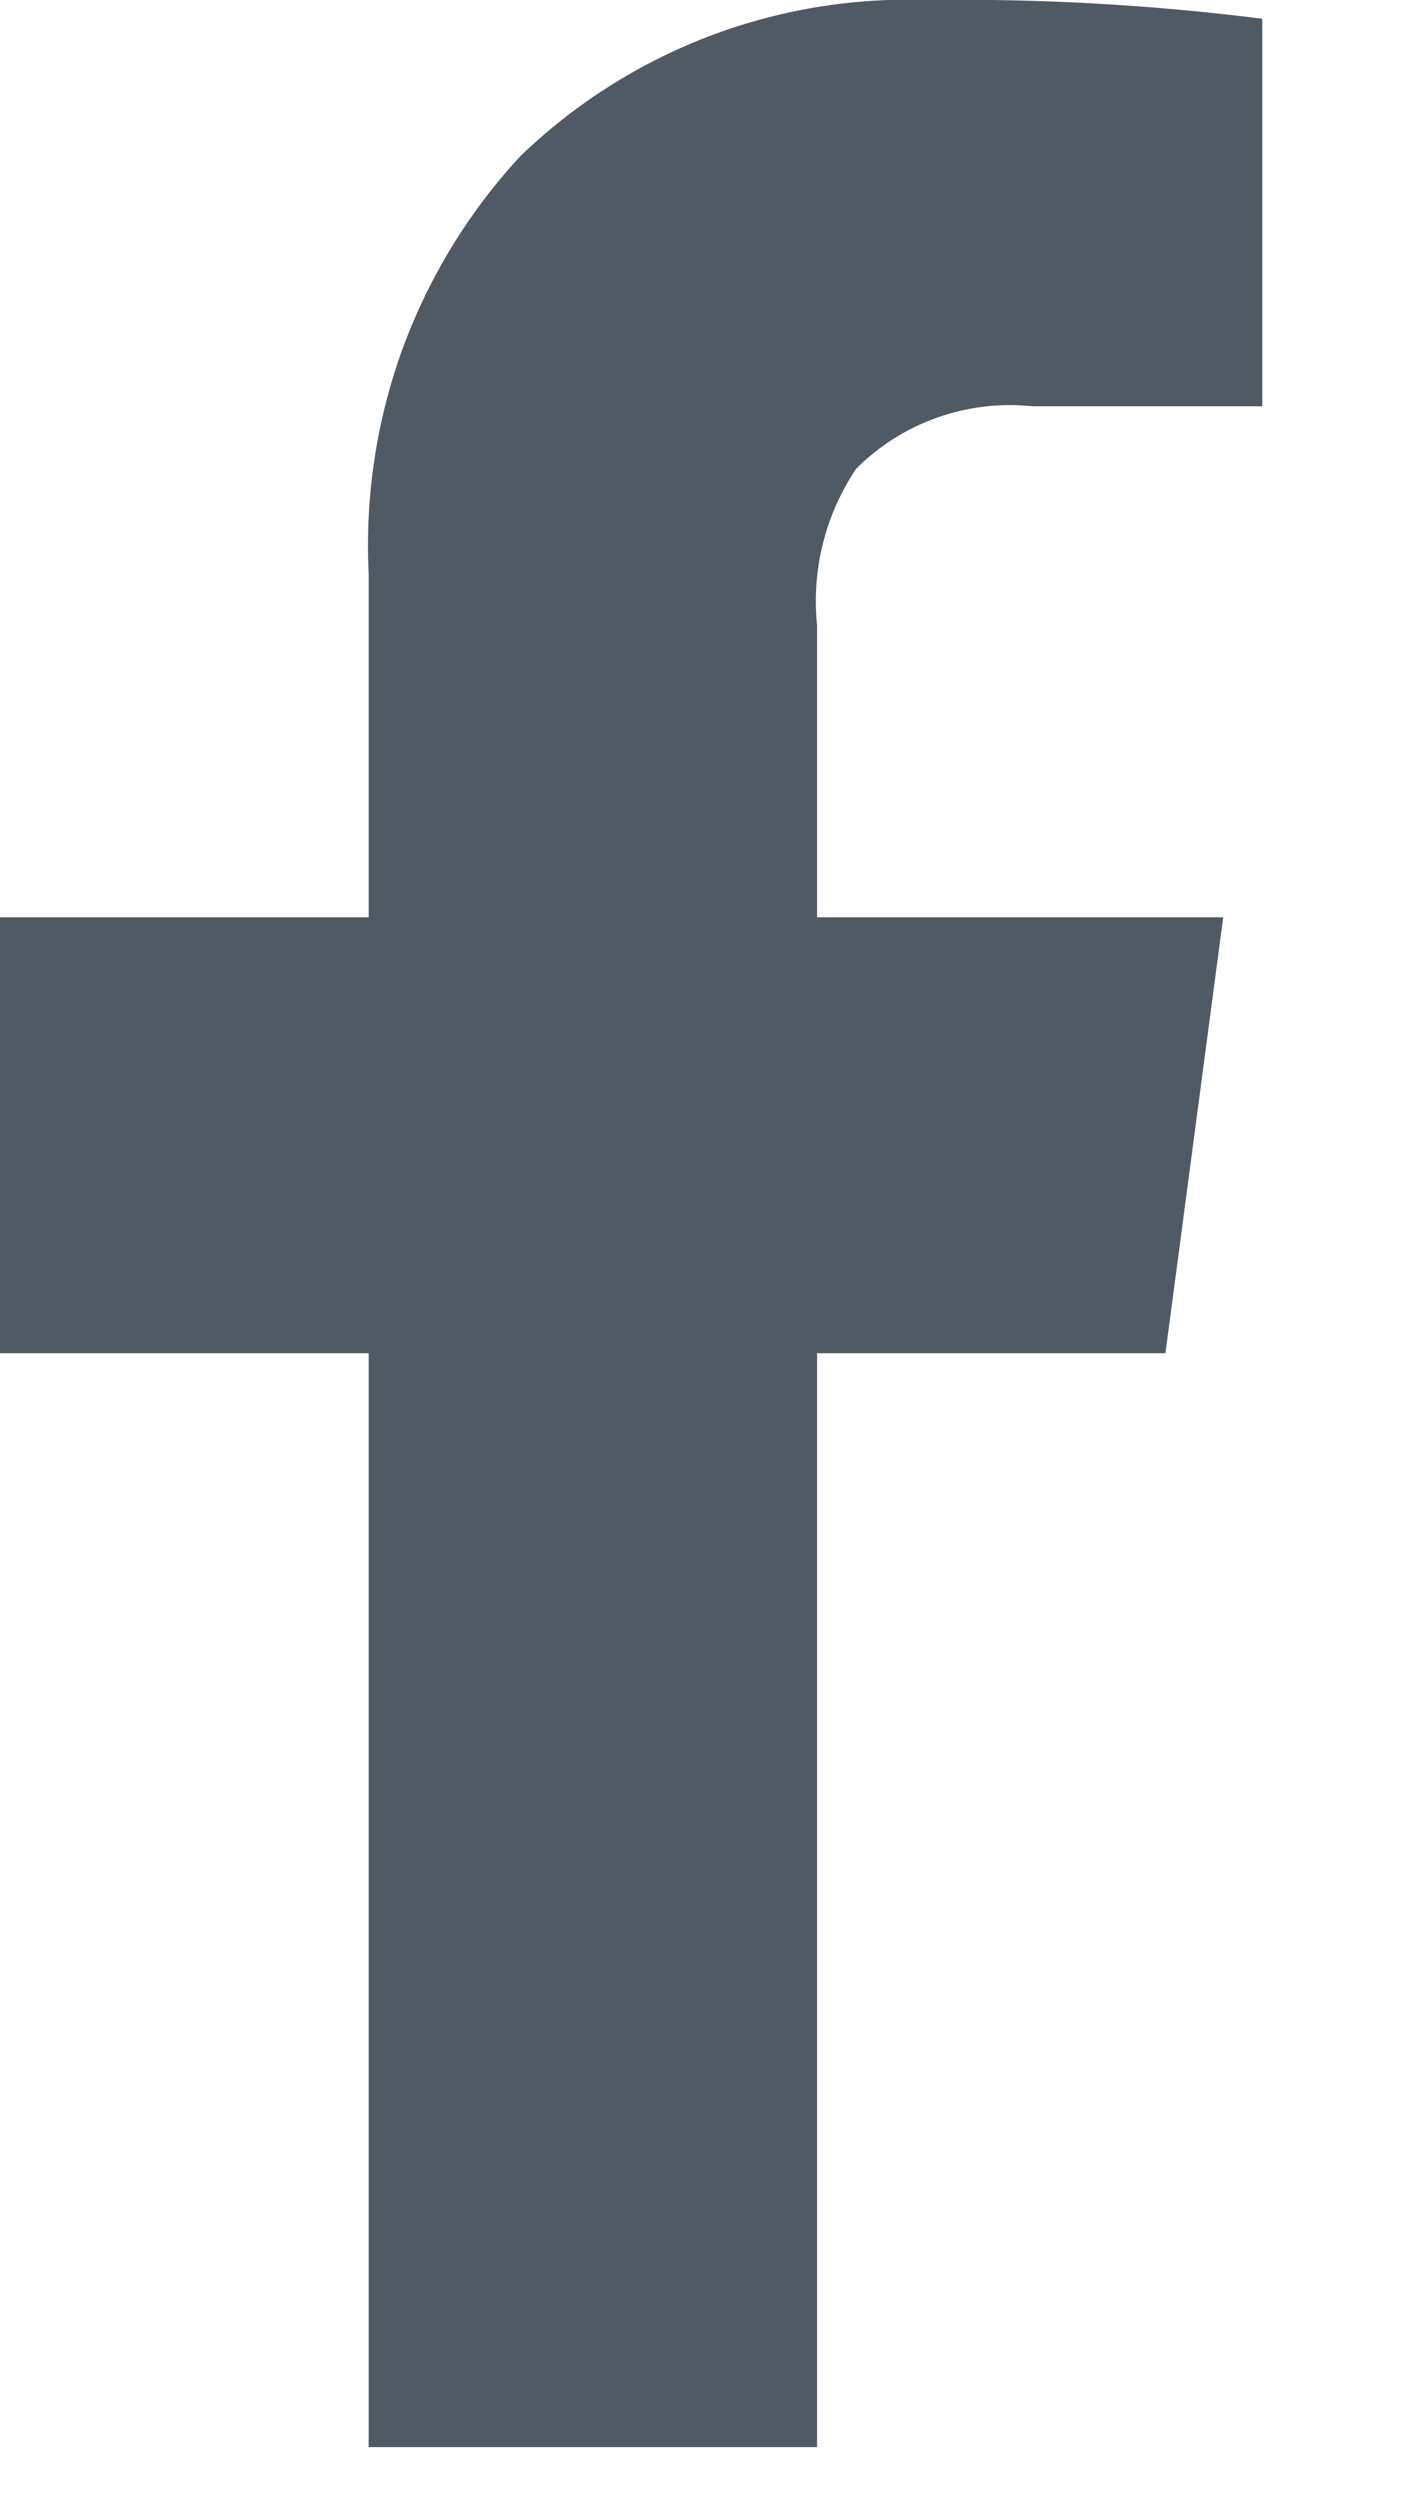 <svg width="9"
     height="16"
     viewBox="0 0 9 16"
     fill="none"
     xmlns="http://www.w3.org/2000/svg">
    <path
        d="M2.36 15.66V8.66H0V5.87H2.36V3.67C2.336 3.183 2.409 2.696 2.575 2.237C2.742 1.779 2.999 1.358 3.33 1C3.674 0.668 4.082 0.408 4.528 0.236C4.975 0.064 5.452 -0.016 5.93 6.45975e-05C6.649 -0.01 7.367 0.03 8.08 0.12V2.6H6.61C6.404 2.578 6.195 2.603 6 2.672C5.804 2.741 5.627 2.853 5.48 3C5.283 3.294 5.194 3.648 5.23 4V5.87H7.83L7.46 8.66H5.23V15.66H2.36Z"
        fill="#505A64"/>
</svg>
